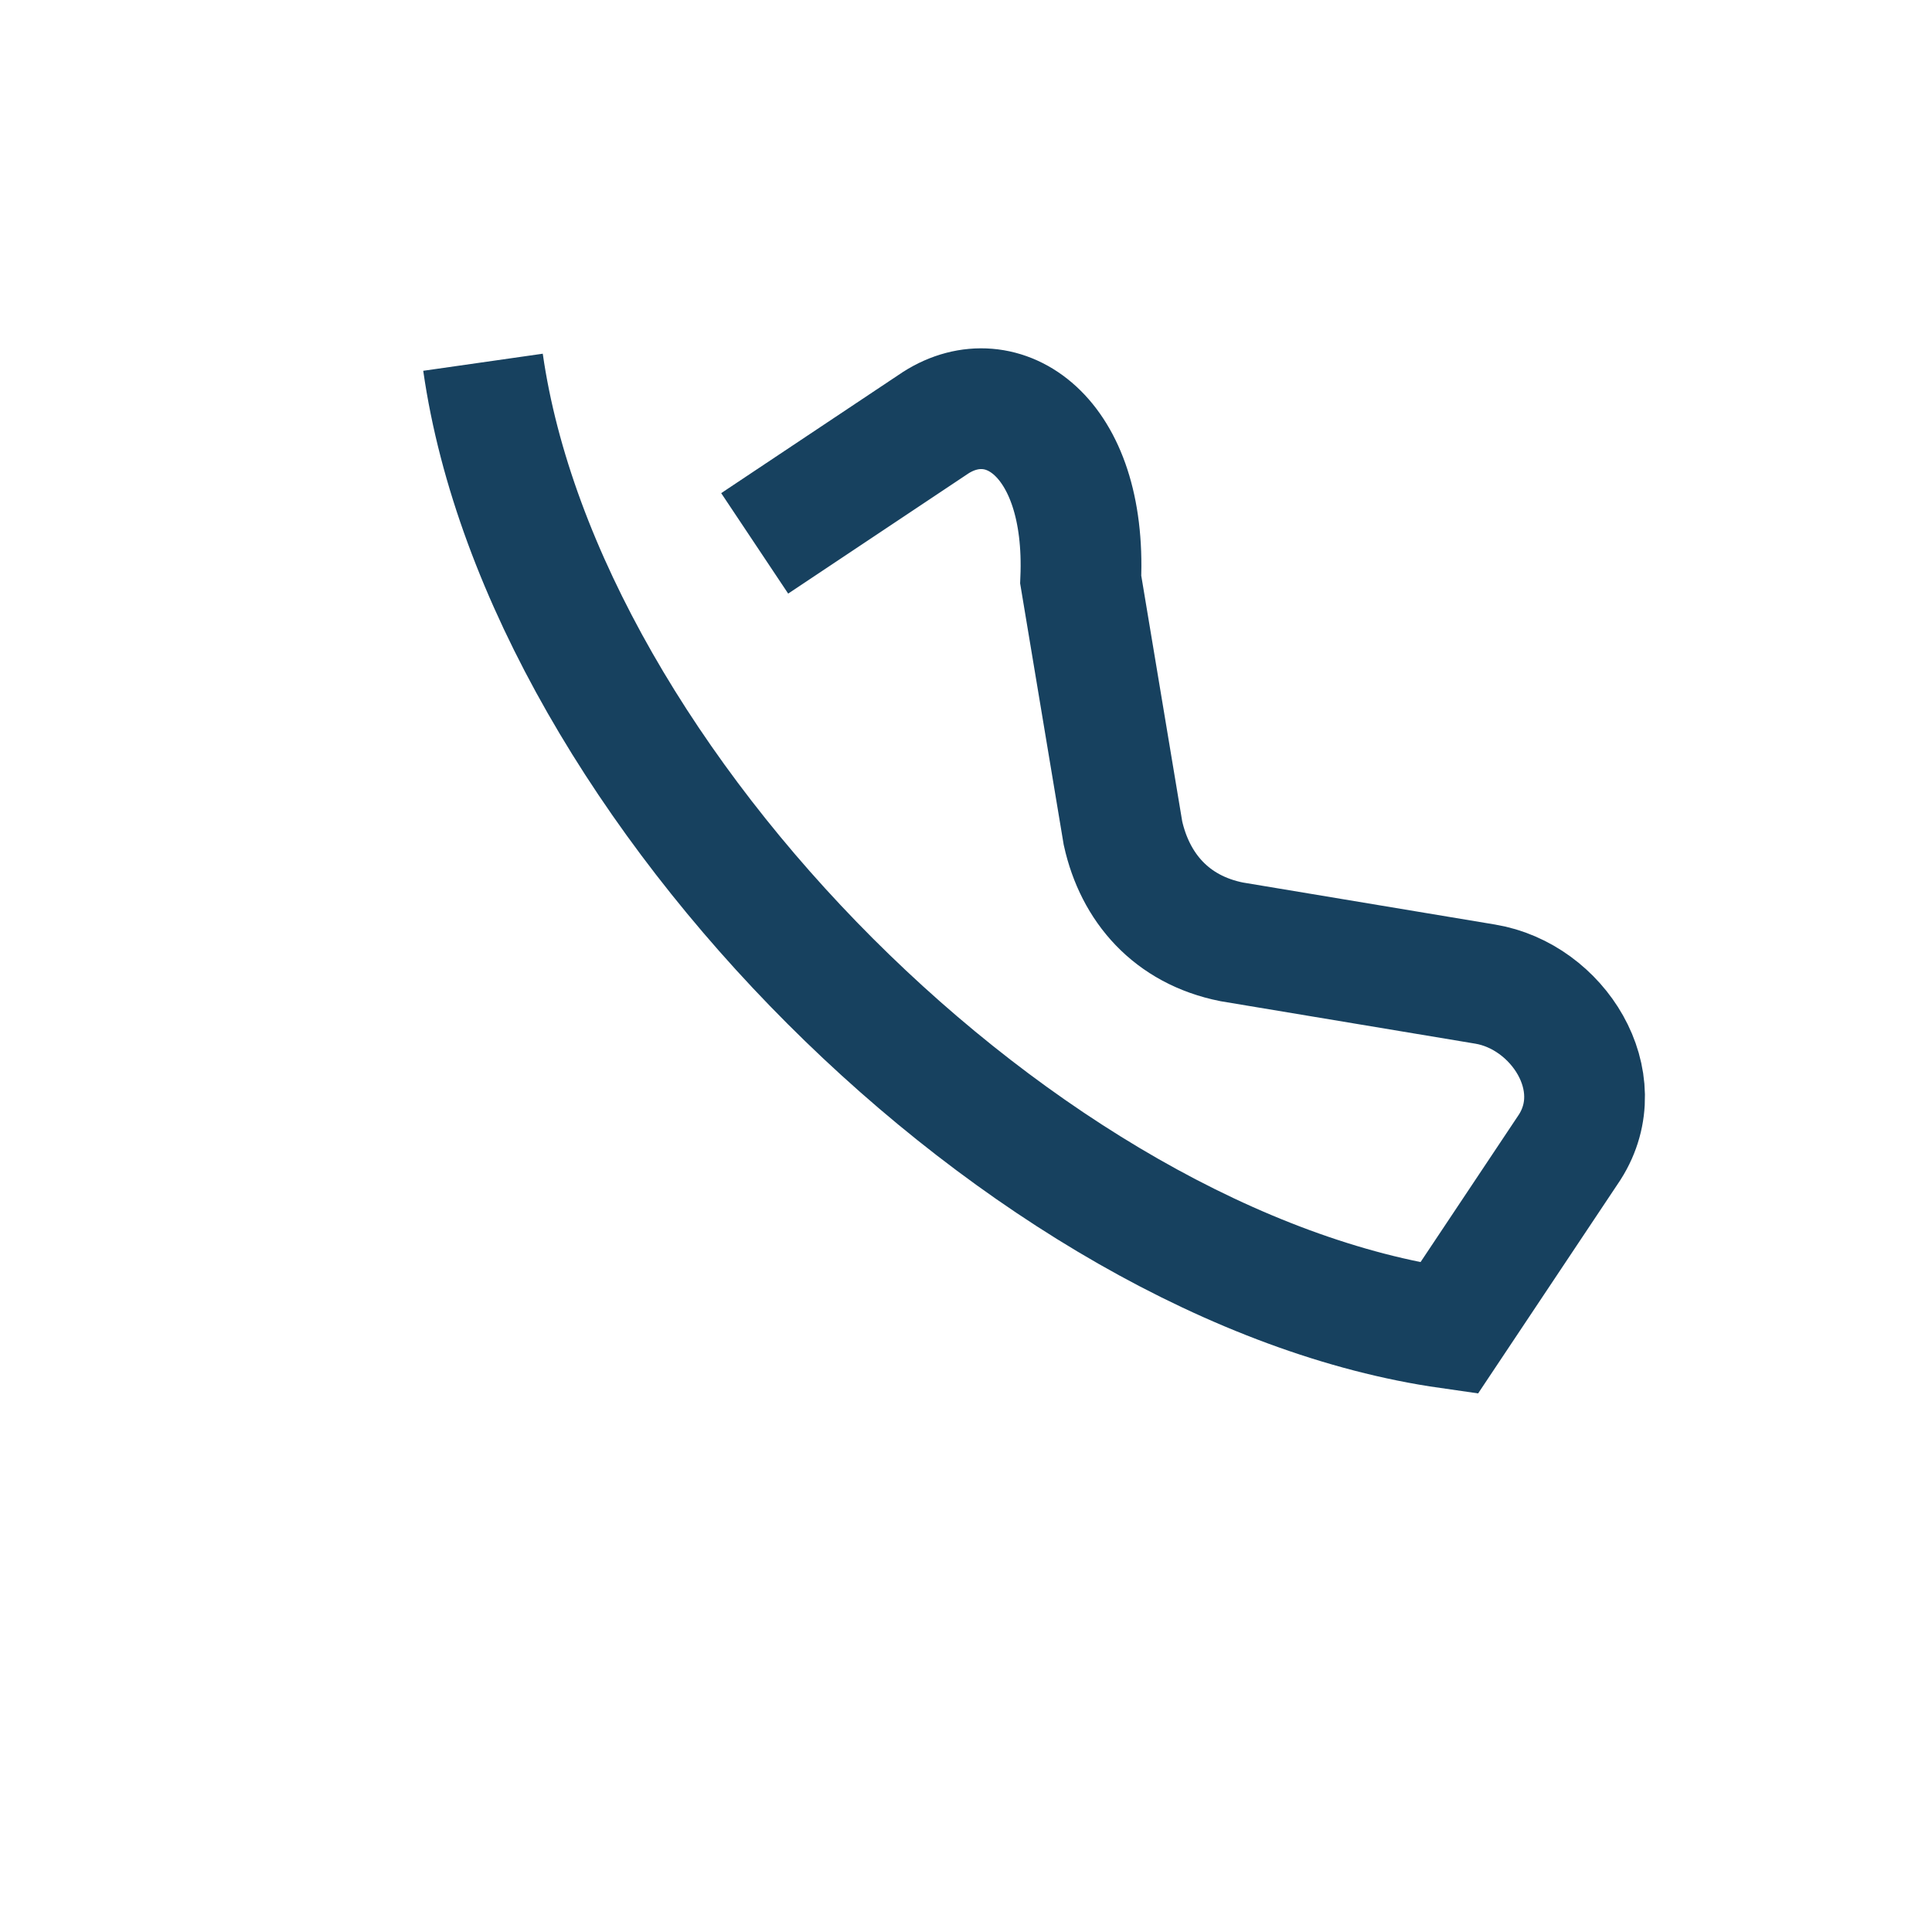 <?xml version="1.0" encoding="UTF-8"?>
<svg xmlns="http://www.w3.org/2000/svg" width="32" height="32" viewBox="0 0 32 32"><path d="M8 6c1 7 9 15 16 16l2-3c.7-1.1-.2-2.5-1.4-2.7l-4.2-.7c-1-.2-1.6-.9-1.8-1.8l-.7-4.2C18 7.2 16.6 6.3 15.5 7l-3 2" stroke="#17415F" stroke-width="2" fill="none"/></svg>